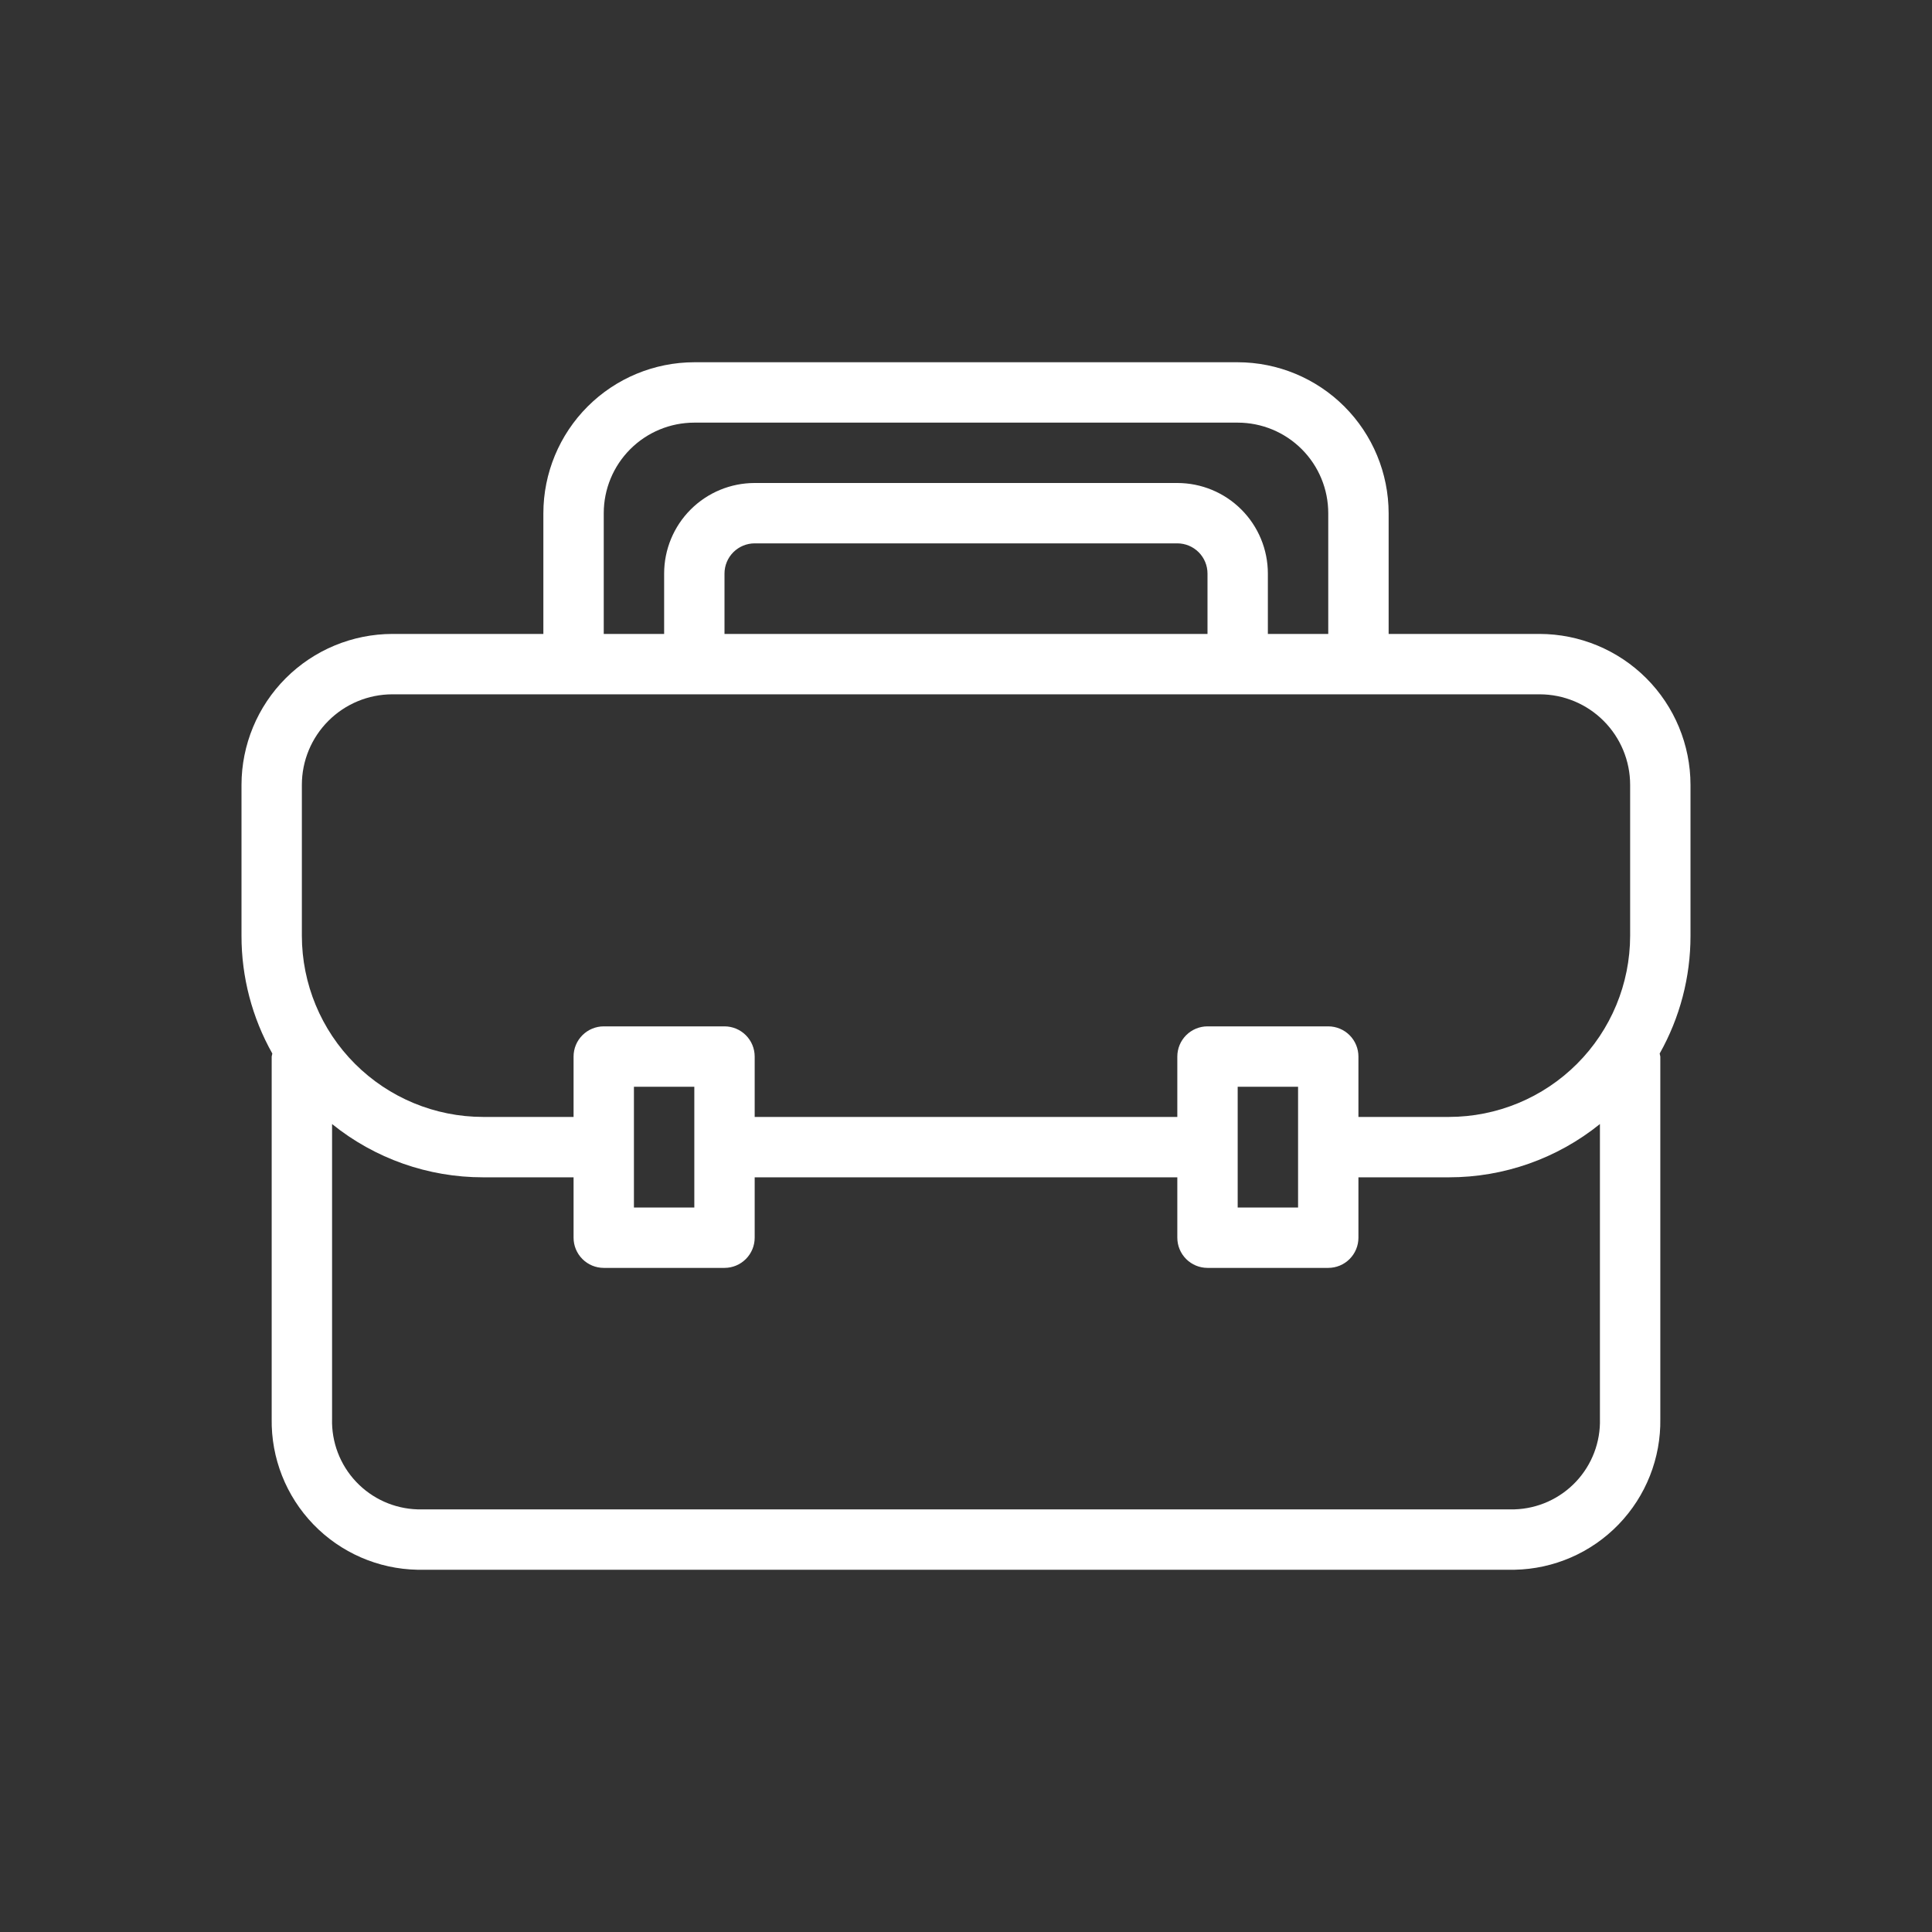 <?xml version="1.0" encoding="UTF-8"?> <svg xmlns="http://www.w3.org/2000/svg" width="90" height="90" viewBox="0 0 90 90" fill="none"><rect x="0" y="0" width="90" height="90" fill="#333333" stroke="none"/><path d="M71.719 29.531H64.688V23.906C64.685 22.042 63.944 20.255 62.626 18.937C61.308 17.619 59.52 16.877 57.656 16.875H32.344C30.48 16.877 28.692 17.619 27.374 18.937C26.056 20.255 25.315 22.042 25.312 23.906V29.531H18.281C16.417 29.534 14.63 30.275 13.312 31.593C11.994 32.911 11.252 34.698 11.25 36.562V43.594C11.248 45.515 11.743 47.404 12.686 49.078C12.673 49.124 12.663 49.171 12.656 49.219V66.094C12.627 67.926 13.326 69.695 14.599 71.013C15.873 72.331 17.616 73.091 19.448 73.125H70.552C72.384 73.091 74.128 72.331 75.401 71.013C76.674 69.695 77.373 67.926 77.344 66.094V49.219C77.337 49.171 77.327 49.124 77.314 49.078C78.257 47.404 78.752 45.515 78.75 43.594V36.562C78.748 34.698 78.007 32.911 76.689 31.593C75.37 30.275 73.583 29.534 71.719 29.531H71.719ZM28.125 23.906C28.125 22.787 28.569 21.714 29.361 20.923C30.152 20.132 31.225 19.688 32.344 19.688H57.656C58.775 19.688 59.848 20.132 60.639 20.923C61.431 21.714 61.875 22.787 61.875 23.906V29.531H59.062V26.719C59.062 25.6 58.618 24.527 57.827 23.736C57.036 22.944 55.963 22.5 54.844 22.5H35.156C34.037 22.5 32.964 22.944 32.173 23.736C31.382 24.527 30.938 25.6 30.938 26.719V29.531H28.125V23.906ZM56.25 29.531H33.75V26.719C33.75 26.346 33.898 25.988 34.162 25.724C34.426 25.461 34.783 25.312 35.156 25.312H54.844C55.217 25.312 55.574 25.461 55.838 25.724C56.102 25.988 56.25 26.346 56.25 26.719L56.25 29.531ZM14.062 36.562C14.062 35.444 14.507 34.37 15.298 33.58C16.089 32.788 17.162 32.344 18.281 32.344H71.719C72.838 32.344 73.911 32.788 74.702 33.58C75.493 34.371 75.938 35.444 75.938 36.562V43.594C75.935 45.831 75.046 47.976 73.464 49.557C71.882 51.139 69.737 52.029 67.5 52.031H63.281V49.219C63.281 48.846 63.133 48.488 62.869 48.224C62.606 47.961 62.248 47.812 61.875 47.812H56.25C55.877 47.812 55.519 47.961 55.256 48.224C54.992 48.488 54.844 48.846 54.844 49.219V52.031H35.156V49.219C35.156 48.846 35.008 48.488 34.744 48.224C34.481 47.961 34.123 47.812 33.75 47.812H28.125C27.752 47.812 27.394 47.961 27.131 48.224C26.867 48.488 26.719 48.846 26.719 49.219V52.031H22.5C20.263 52.029 18.118 51.139 16.536 49.557C14.954 47.976 14.065 45.831 14.062 43.594L14.062 36.562ZM57.656 50.625H60.469V56.25H57.656V50.625ZM29.531 50.625H32.344V56.25H29.531V50.625ZM70.552 70.312H19.448C18.362 70.279 17.333 69.816 16.587 69.025C15.841 68.234 15.439 67.18 15.469 66.094V52.362C17.46 53.969 19.941 54.845 22.5 54.844H26.719V57.657C26.719 58.029 26.867 58.387 27.131 58.651C27.394 58.915 27.752 59.063 28.125 59.063H33.75C34.123 59.063 34.48 58.915 34.744 58.651C35.008 58.387 35.156 58.029 35.156 57.657V54.844H54.844V57.657C54.844 58.029 54.992 58.387 55.256 58.651C55.519 58.915 55.877 59.063 56.25 59.063H61.875C62.248 59.063 62.606 58.915 62.869 58.651C63.133 58.387 63.281 58.029 63.281 57.657V54.844H67.5C70.058 54.845 72.54 53.969 74.531 52.362V66.094C74.561 67.18 74.159 68.234 73.413 69.025C72.667 69.816 71.638 70.279 70.552 70.312H70.552Z" fill="white"></path></svg> 
